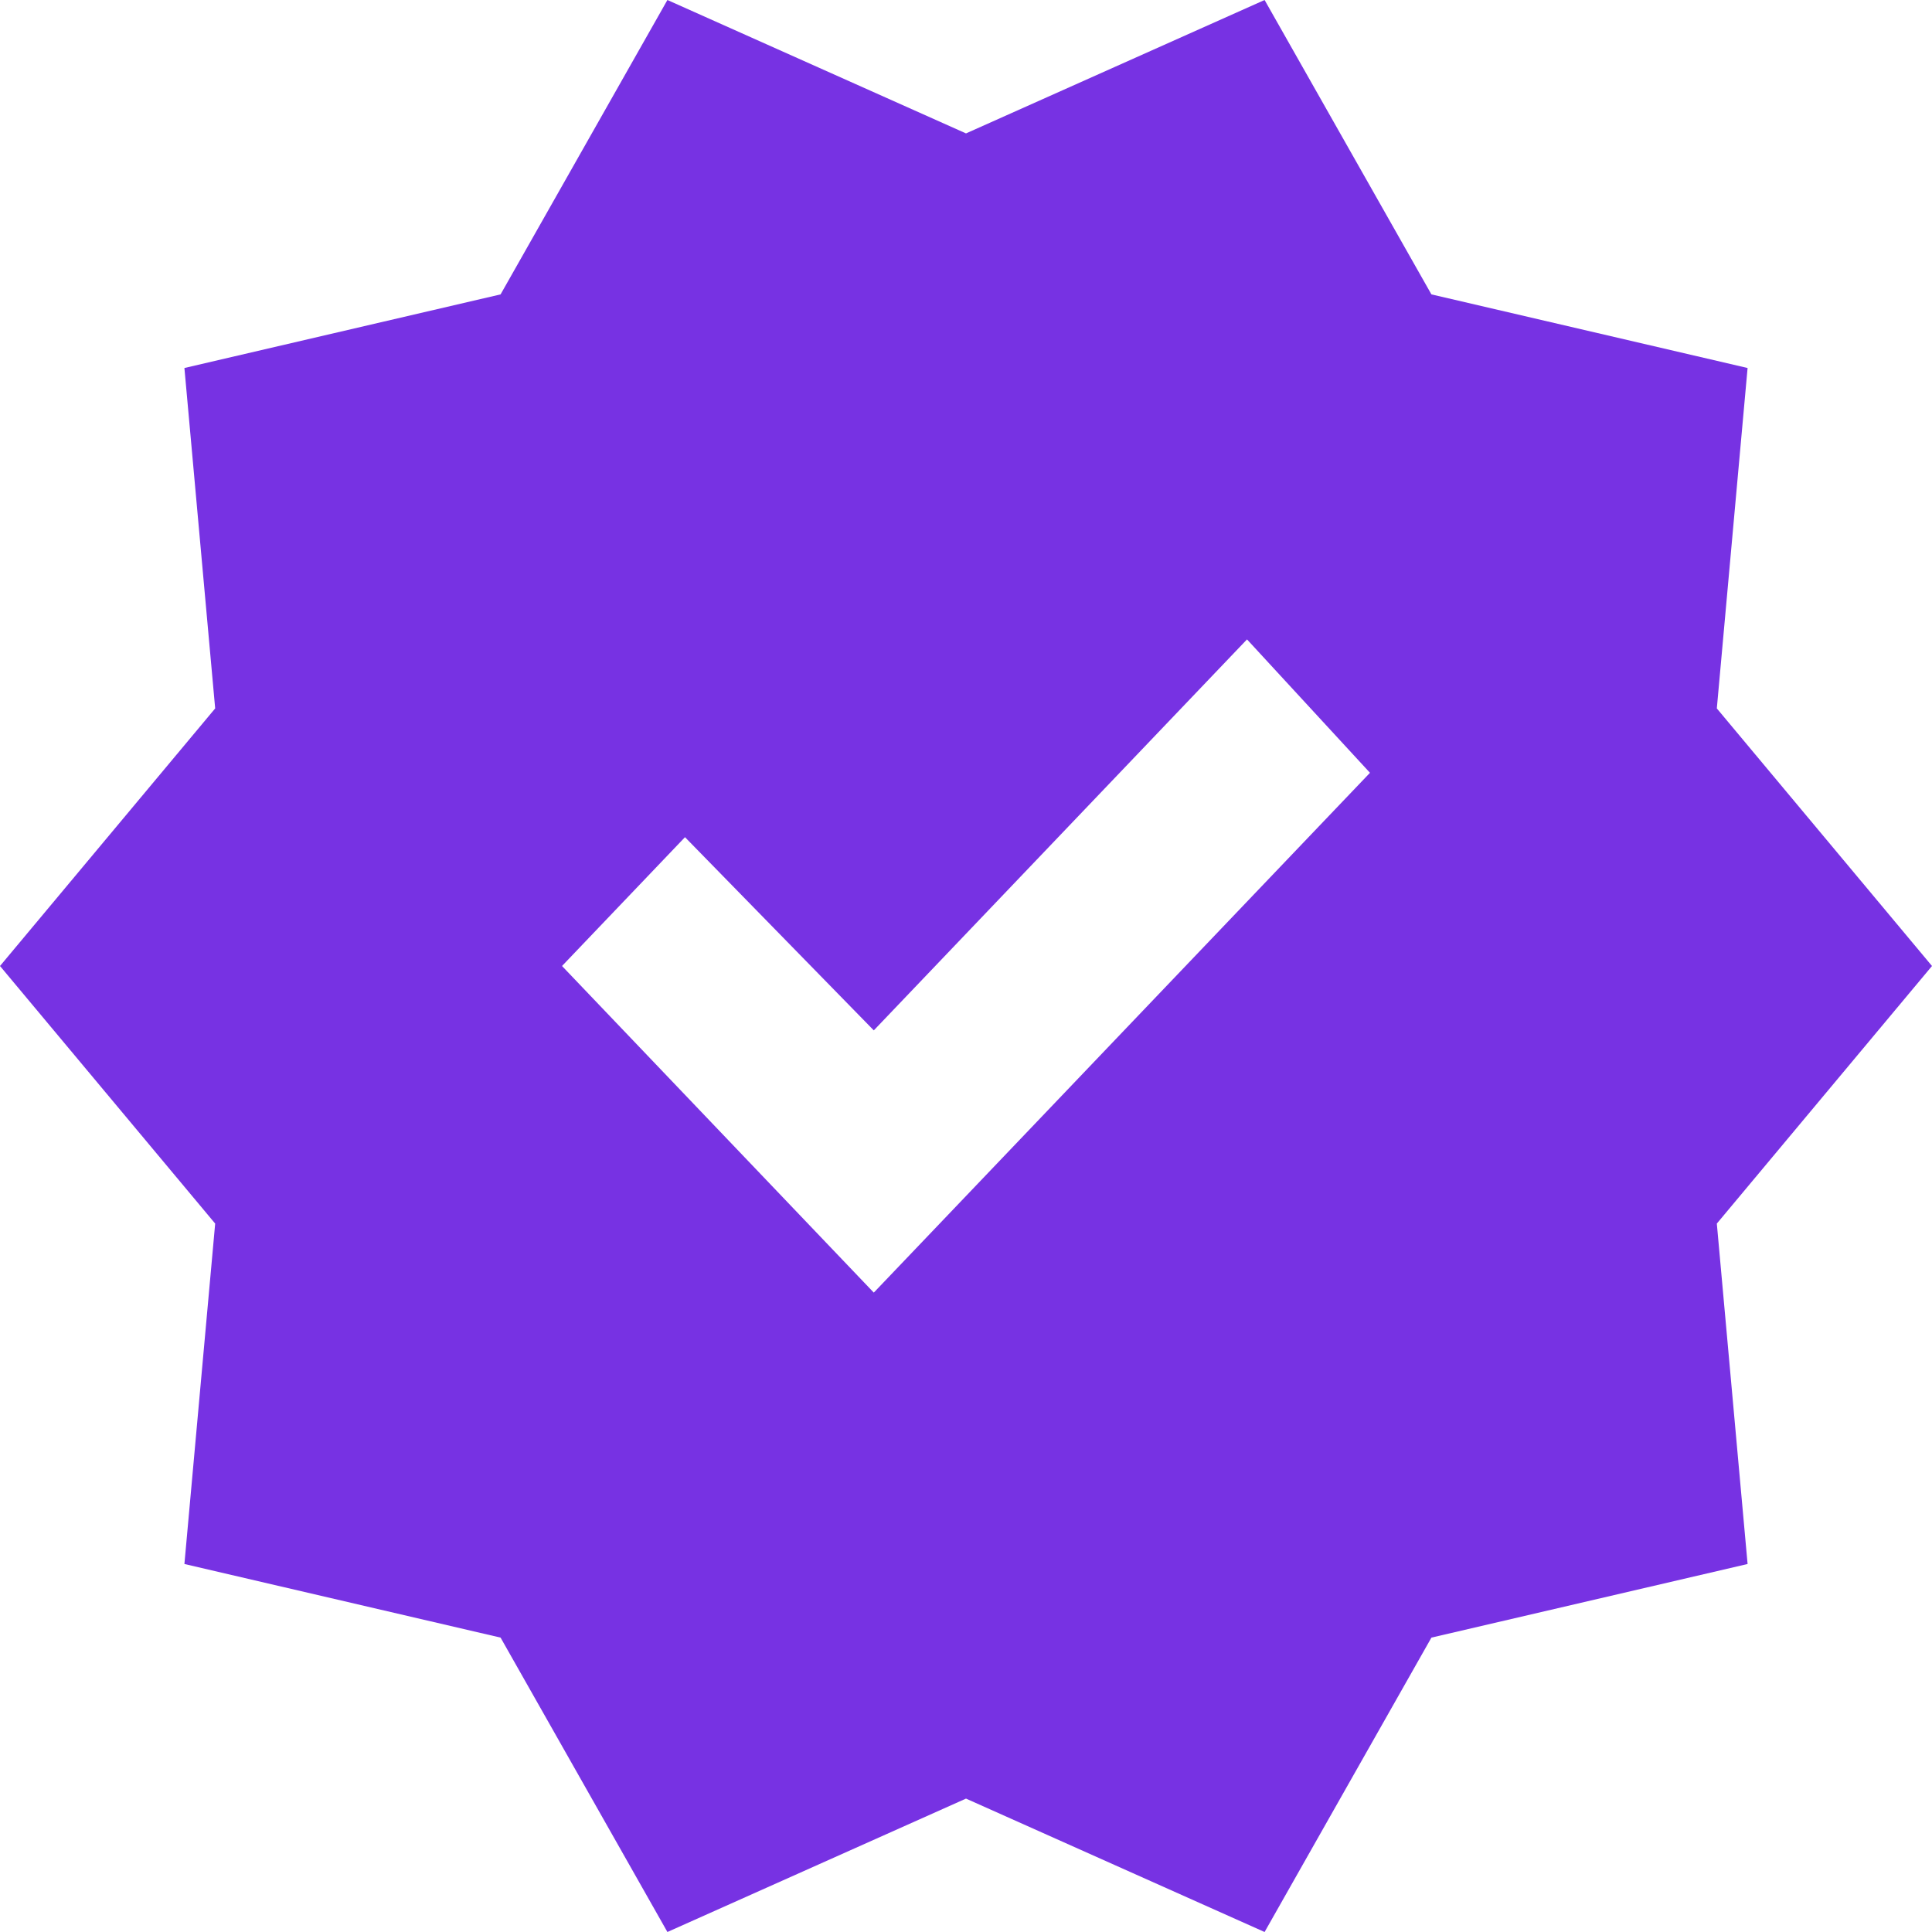 <svg width="40" height="40" viewBox="0 0 40 40" fill="none" xmlns="http://www.w3.org/2000/svg">
<path d="M13.818 40L10.364 33.905L3.818 32.381L4.455 25.333L0 20L4.455 14.667L3.818 7.619L10.364 6.095L13.818 0L20 2.762L26.182 0L29.636 6.095L36.182 7.619L35.545 14.667L40 20L35.545 25.333L36.182 32.381L29.636 33.905L26.182 40L20 37.238L13.818 40ZM18.091 26.762L28.364 16L25.818 13.238L18.091 21.333L14.182 17.333L11.636 20L18.091 26.762Z" fill="#7732E3"/>
</svg>
